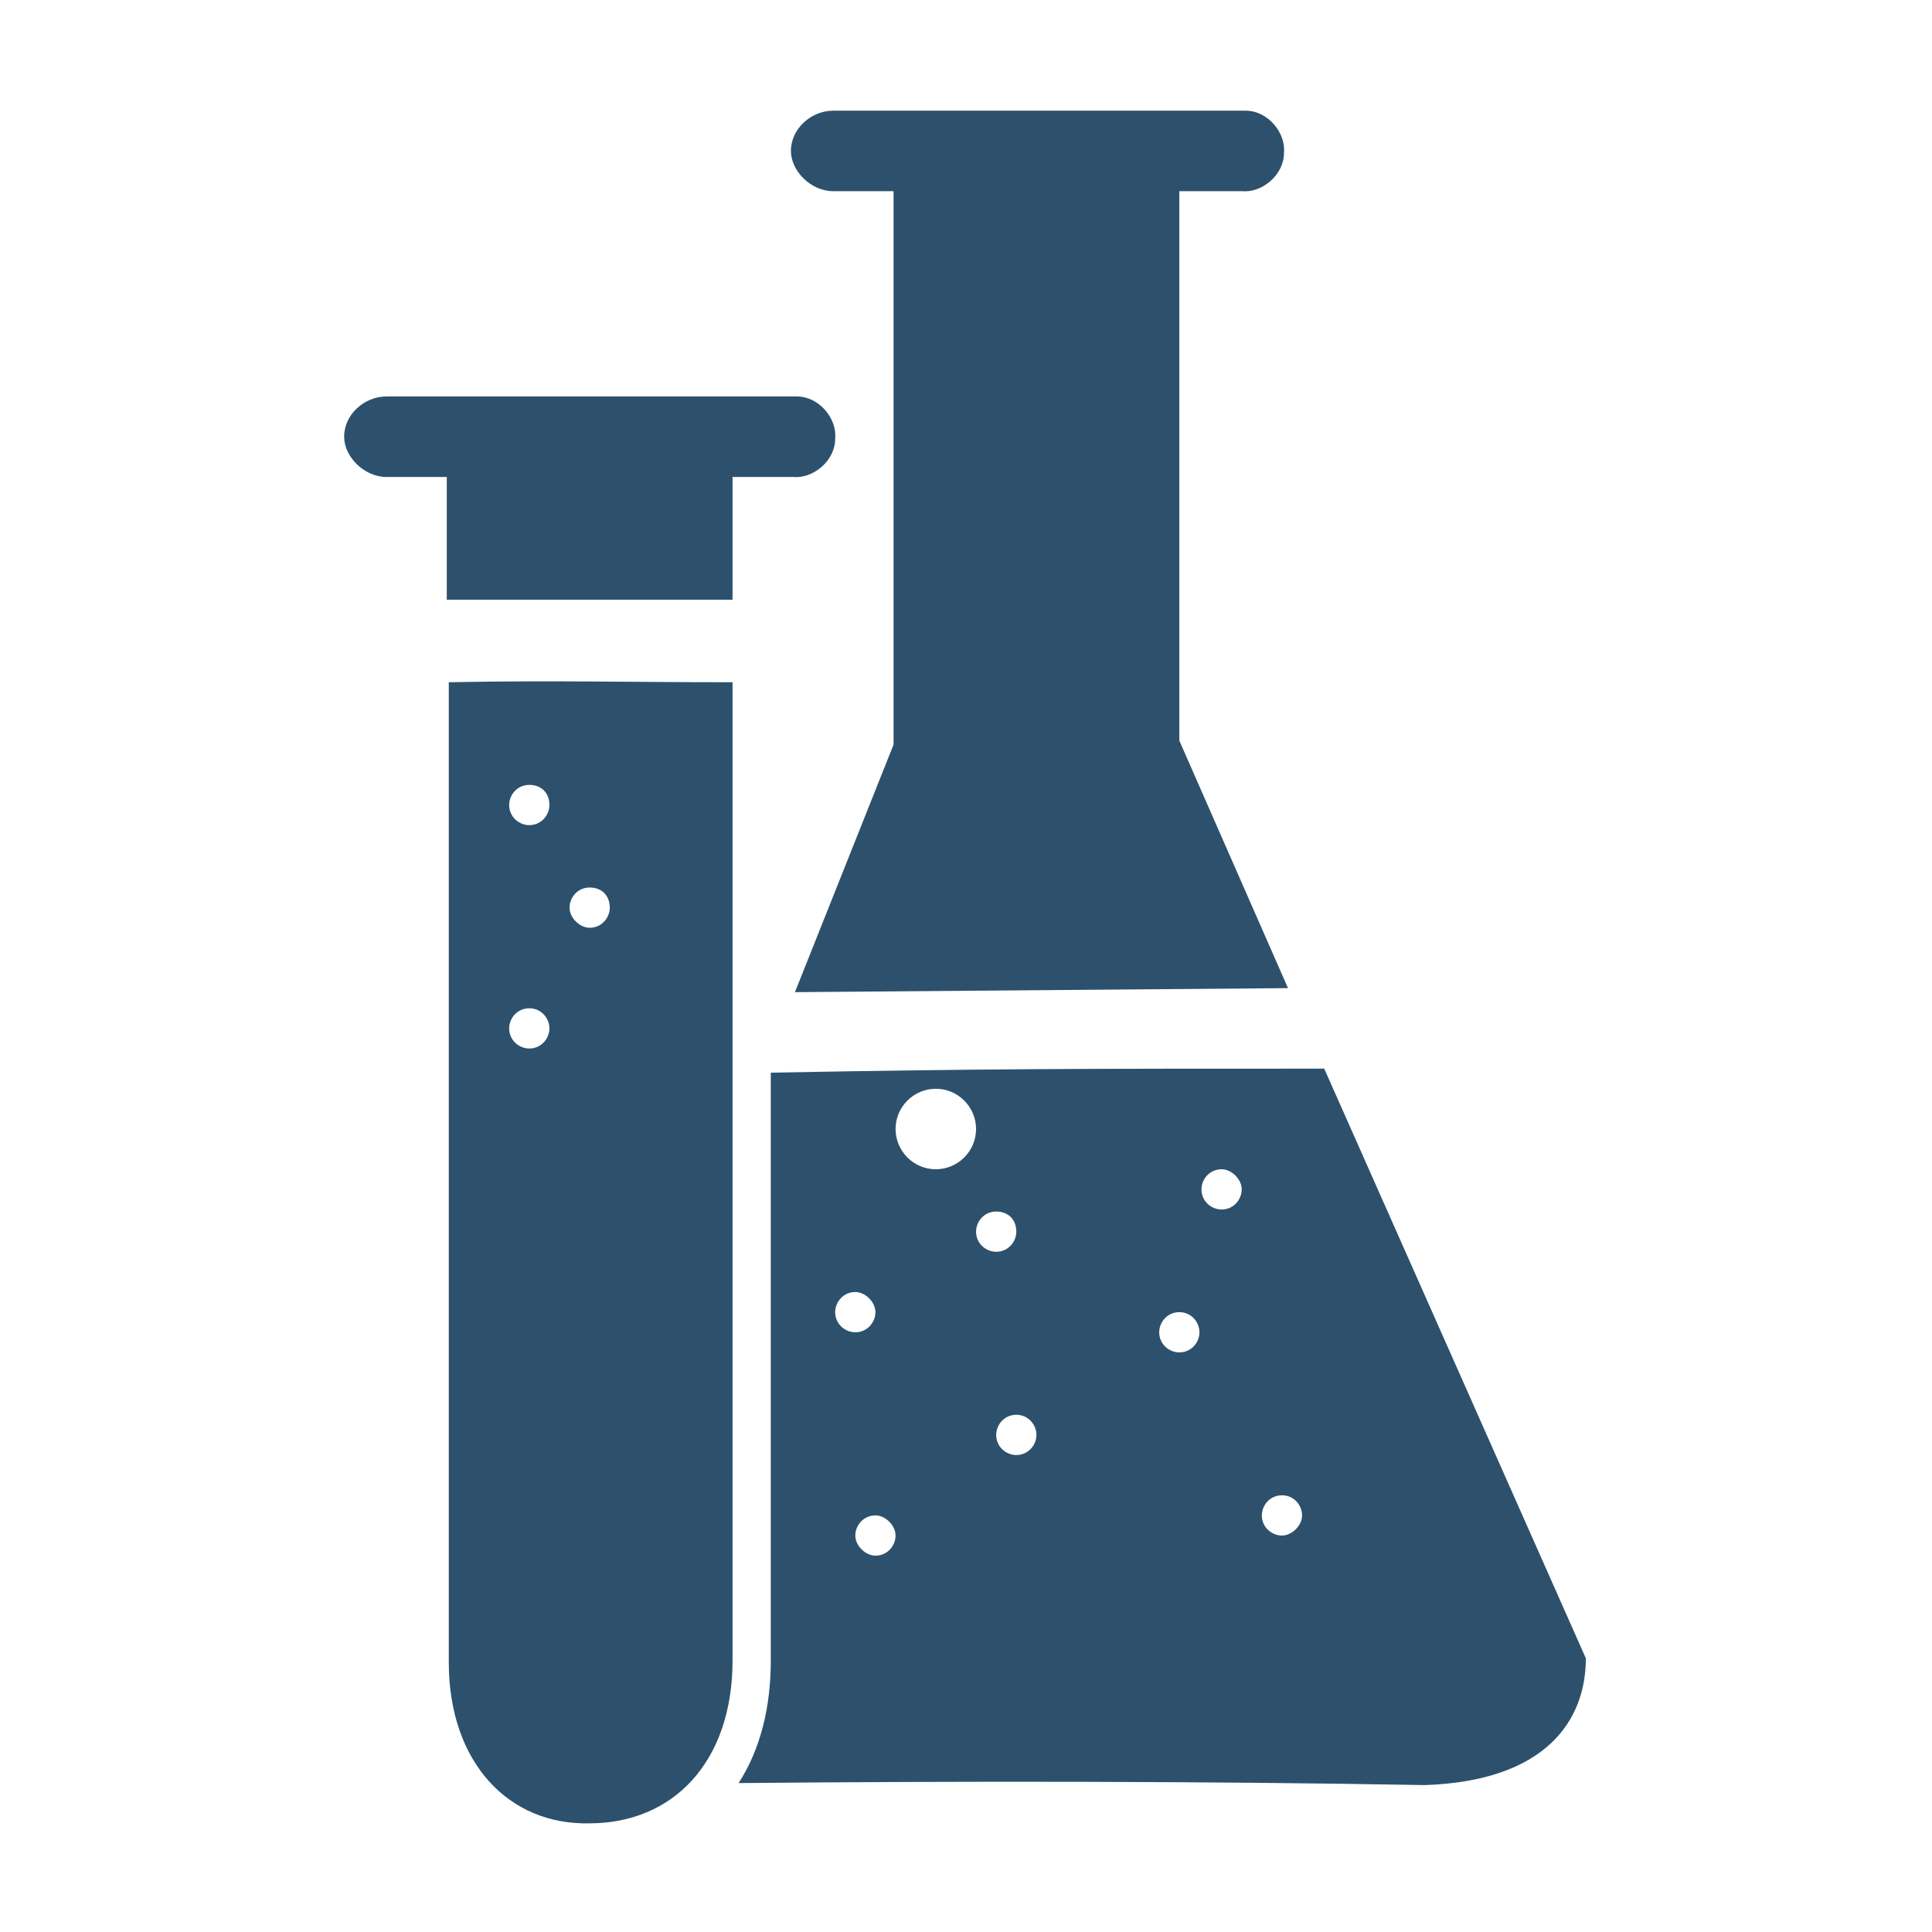 <?xml version="1.0" encoding="UTF-8"?>
<!-- Generator: Adobe Illustrator 27.1.1, SVG Export Plug-In . SVG Version: 6.00 Build 0)  -->
<svg xmlns="http://www.w3.org/2000/svg" xmlns:xlink="http://www.w3.org/1999/xlink" version="1.1" id="Layer_1" x="0px" y="0px" viewBox="0 0 96 96" style="enable-background:new 0 0 96 96;" xml:space="preserve">
<style type="text/css">
	.st0{fill:#2D516C;}
	.st1{fill:none;}
</style>
<g>
	<path class="st0" d="M61.9,5.5c1.1,0,2,1.1,1.9,2.1c0,1.1-1.1,2-2.1,1.9h-3.1v27.3L64,49.1l-24.5,0.2L44.4,37V9.5h-3   c-1.1,0-2.1-1-2.1-2c0-1.1,1-2,2.1-2L61.9,5.5L61.9,5.5z M39.6,19.7c1.1,0,2,1.1,1.9,2.1c0,1.1-1.1,2-2.1,1.9h-3v6.1H22.2v-6.1h-3   c-1.1,0-2.1-1-2.1-2c0-1.1,1-2,2.1-2L39.6,19.7L39.6,19.7z M36.4,33.9v48.6c0,5.1-3,8.1-7.1,8.1c-4,0.1-7-3-7-8V33.9   C27.6,33.8,30.9,33.9,36.4,33.9L36.4,33.9z M26.3,39c-0.6,0-1,0.5-1,1c0,0.6,0.5,1,1,1c0.6,0,1-0.5,1-1C27.3,39.4,26.9,39,26.3,39z    M29.3,44.1c-0.6,0-1,0.5-1,1s0.5,1,1,1c0.6,0,1-0.5,1-1C30.3,44.5,29.9,44.1,29.3,44.1z M26.3,50.1c-0.6,0-1,0.5-1,1   c0,0.6,0.5,1,1,1c0.6,0,1-0.5,1-1C27.3,50.6,26.9,50.1,26.3,50.1z M65.8,53.1l13,29.3c0,3.1-2,6.1-8,6.3c-11-0.2-23.5-0.2-34.1-0.1   c1.1-1.7,1.6-3.8,1.6-6.1V53.3C49,53.1,54,53.1,65.8,53.1L65.8,53.1z M46.5,54.1c-1.1,0-2,0.9-2,2c0,1.1,0.9,2,2,2c1.1,0,2-0.9,2-2   C48.5,55,47.6,54.1,46.5,54.1z M60.7,58.1c-0.6,0-1,0.5-1,1c0,0.6,0.5,1,1,1c0.6,0,1-0.5,1-1S61.2,58.1,60.7,58.1z M49.5,60.2   c-0.6,0-1,0.5-1,1c0,0.6,0.5,1,1,1c0.6,0,1-0.5,1-1C50.5,60.6,50.1,60.2,49.5,60.2z M42.5,64.2c-0.6,0-1,0.5-1,1c0,0.6,0.5,1,1,1   c0.6,0,1-0.5,1-1C43.5,64.7,43,64.2,42.5,64.2z M58.6,65.2c-0.6,0-1,0.5-1,1c0,0.6,0.5,1,1,1c0.6,0,1-0.5,1-1   C59.6,65.7,59.2,65.2,58.6,65.2z M50.5,70.3c-0.6,0-1,0.5-1,1c0,0.6,0.5,1,1,1c0.6,0,1-0.5,1-1S51.1,70.3,50.5,70.3z M63.7,74.3   c-0.6,0-1,0.5-1,1c0,0.6,0.5,1,1,1s1-0.5,1-1C64.7,74.8,64.3,74.3,63.7,74.3z M43.5,75.3c-0.6,0-1,0.5-1,1s0.5,1,1,1   c0.6,0,1-0.5,1-1S44,75.3,43.5,75.3z"></path>
</g>
<rect class="st1" width="96" height="96"></rect>
</svg>
